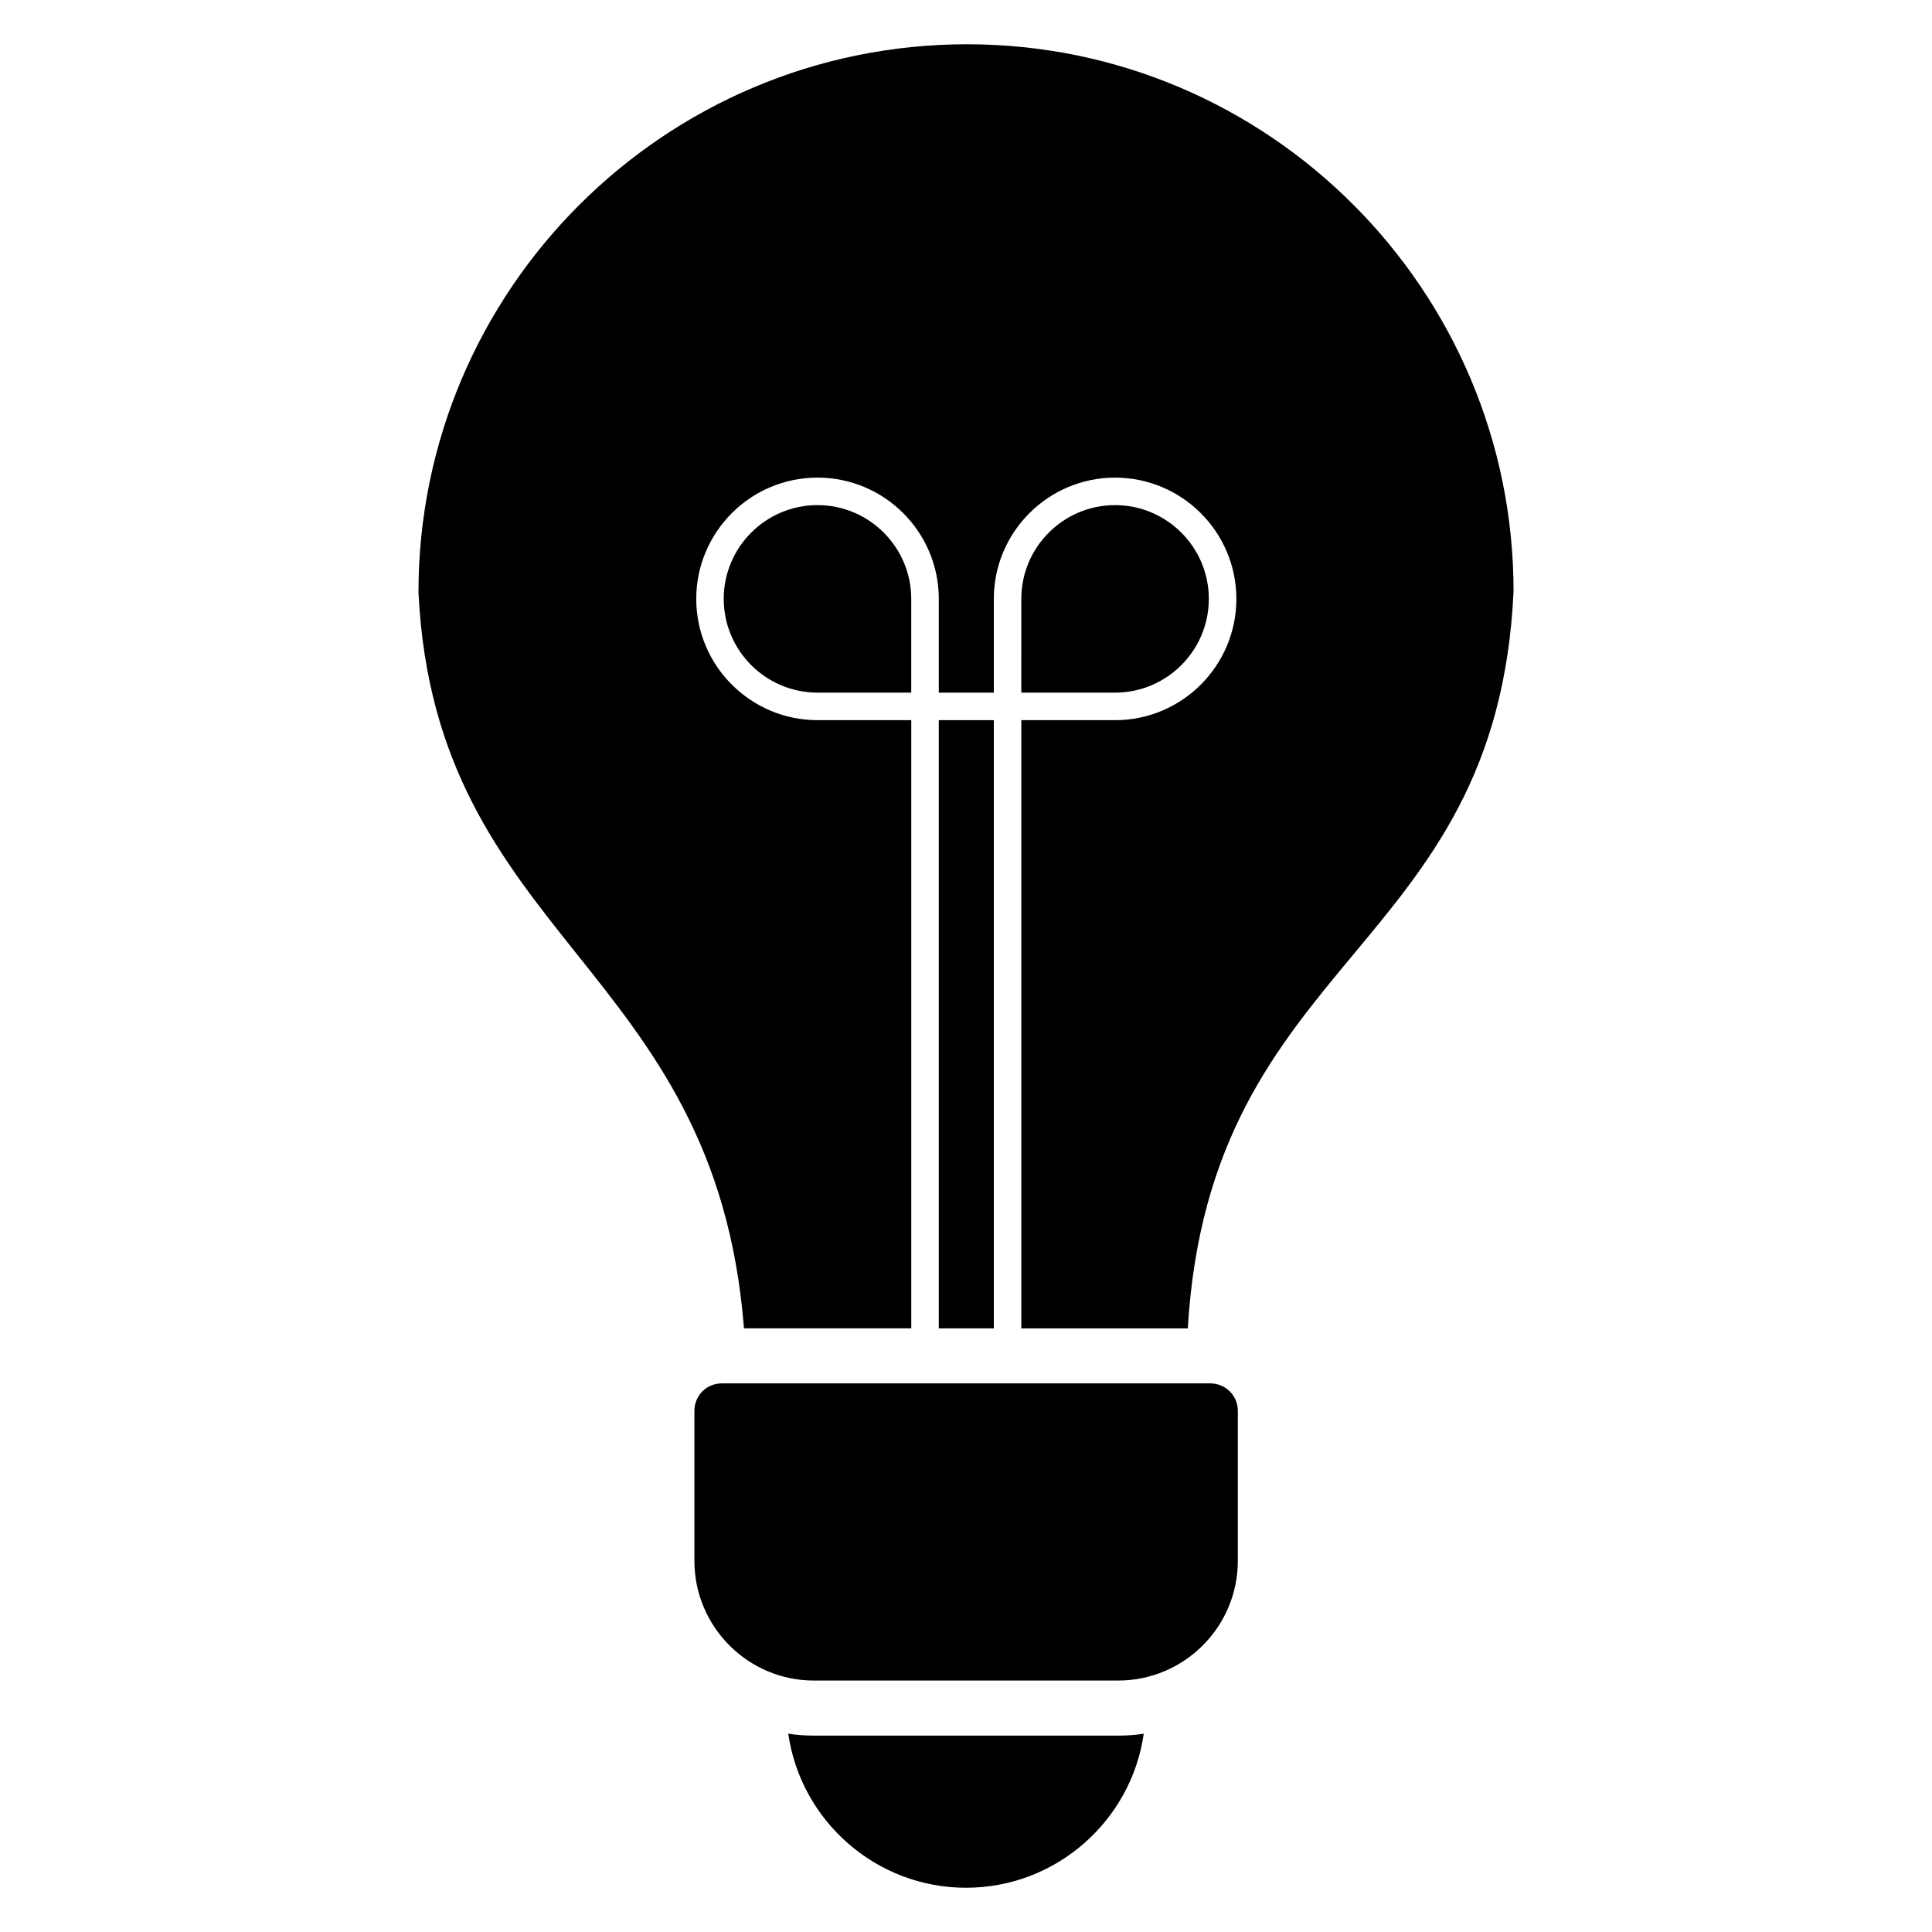 <?xml version="1.0" encoding="UTF-8"?>
<!-- Uploaded to: ICON Repo, www.svgrepo.com, Generator: ICON Repo Mixer Tools -->
<svg fill="#000000" width="800px" height="800px" version="1.1" viewBox="144 144 512 512" xmlns="http://www.w3.org/2000/svg">
 <g>
  <path d="m464.75 510.61h-129.43c-4.082 0-7.293 3.207-7.293 7.293v39.738c0 17.5 14.219 31.719 31.645 31.719h80.645c17.5 0 31.719-14.219 31.719-31.719l0.004-39.738c0-4.086-3.281-7.293-7.289-7.293z"/>
  <path d="m359.68 603.95c-2.332 0-4.594-0.145-6.781-0.512 3.281 23.043 23.188 40.836 47.105 40.836s43.824-17.793 47.105-40.832c-2.188 0.363-4.449 0.512-6.781 0.512h-80.648z"/>
  <path d="m392.79 334.85h14.582v161.18h-14.582z"/>
  <path d="m360.64 277.86c-13.699 0-24.844 11.148-24.844 24.848 0 13.699 11.145 24.844 24.844 24.844h24.848v-24.844c0-13.699-11.148-24.848-24.848-24.848z"/>
  <path d="m464.35 302.71c0-13.699-11.148-24.848-24.848-24.848-13.699 0-24.844 11.148-24.844 24.848l-0.004 24.844h24.844c13.703 0 24.852-11.145 24.852-24.844z"/>
  <path d="m400.29 155.73c-80.137 0-145.39 65.043-145.39 145.25 4.496 92.293 78.656 98.301 86.262 195.05h44.336v-161.18h-24.848c-17.719 0-32.137-14.414-32.137-32.137 0-17.723 14.414-32.141 32.137-32.141 17.723 0 32.141 14.414 32.141 32.141v24.848h14.582v-24.844c0-17.723 14.414-32.141 32.137-32.141s32.141 14.414 32.141 32.141c0 17.719-14.414 32.137-32.141 32.137h-24.844v161.18h44.109c5.941-99.492 81.898-99.133 86.332-195.34 0-79.922-64.969-144.96-144.81-144.96z"/>
 </g>
</svg>
